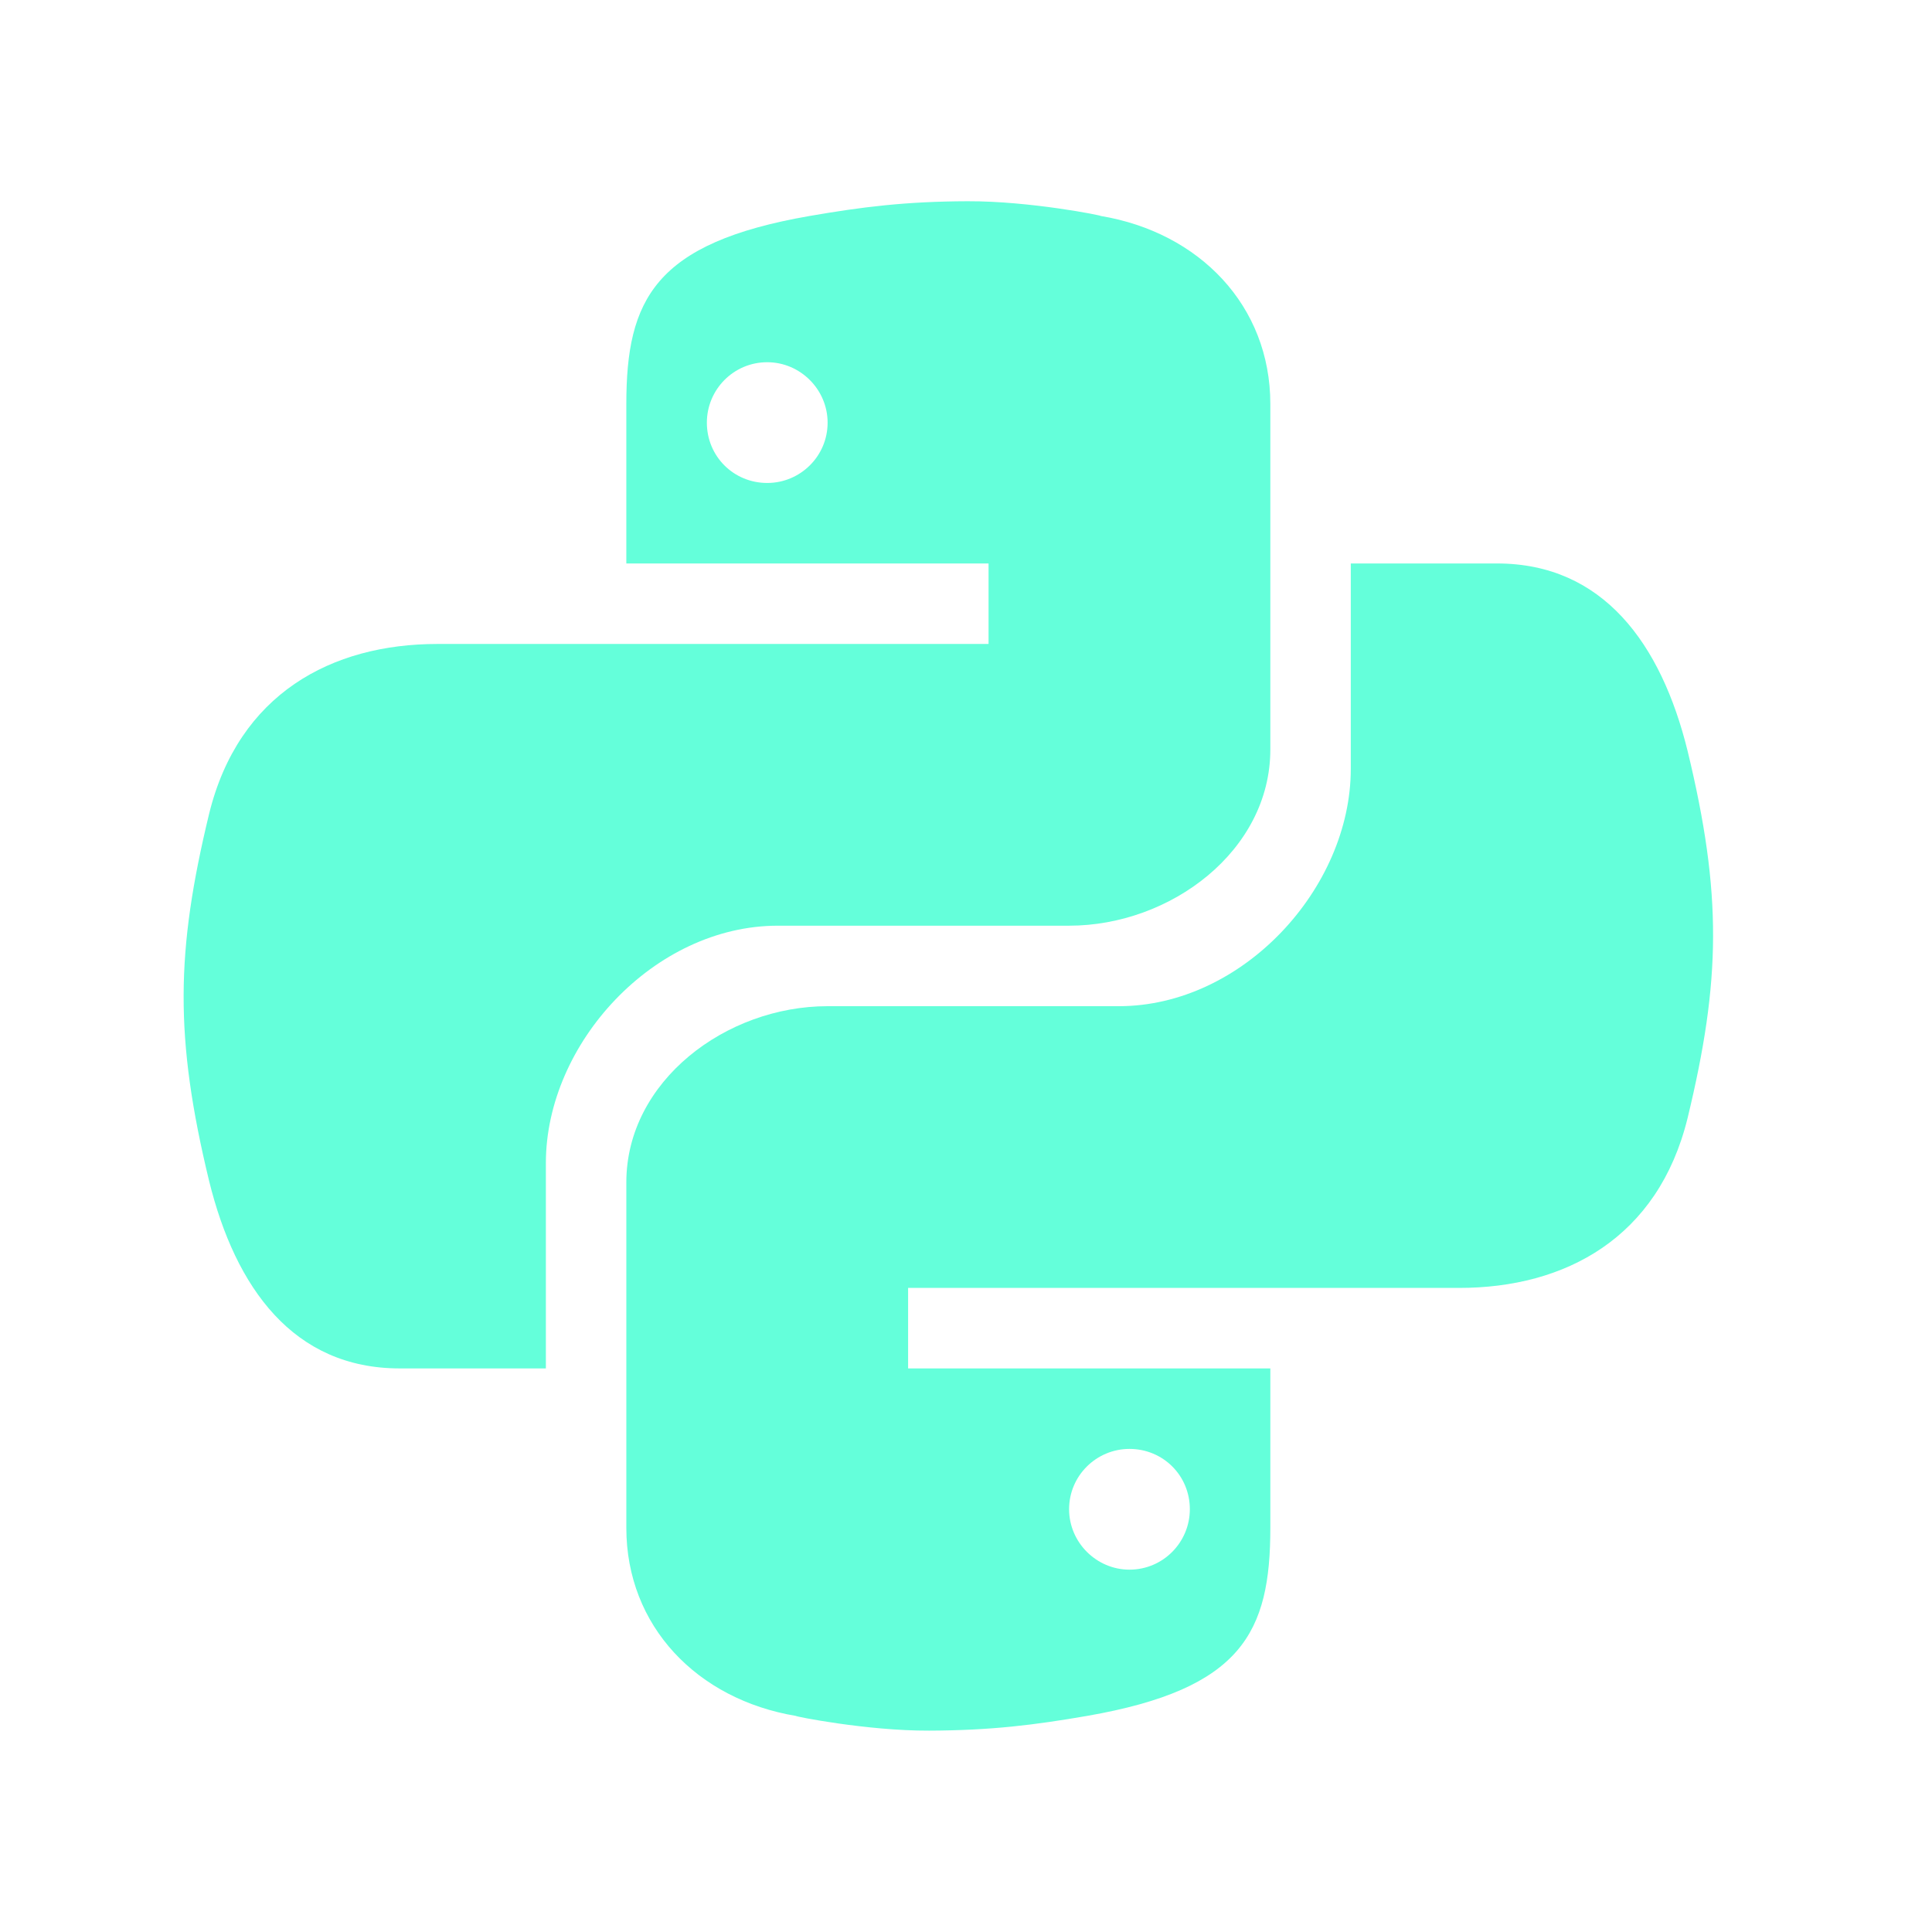 <svg xmlns="http://www.w3.org/2000/svg" xmlns:xlink="http://www.w3.org/1999/xlink" viewBox="0,0,256,256" width="48px" height="48px" fill-rule="nonzero"><g fill="#64ffda" fill-rule="nonzero" stroke="none" stroke-width="1" stroke-linecap="butt" stroke-linejoin="miter" stroke-miterlimit="10" stroke-dasharray="" stroke-dashoffset="0" font-family="none" font-weight="none" font-size="none" text-anchor="none" style="mix-blend-mode: normal"><g transform="scale(5.333,5.333)"><path d="M24.047,5c-1.555,0.005 -2.633,0.142 -3.936,0.367c-3.848,0.67 -4.549,2.077 -4.549,4.67v3.963h9v2h-9.342h-4.35c-2.636,0 -4.943,1.242 -5.674,4.219c-0.826,3.417 -0.863,5.557 0,9.125c0.655,2.661 2.098,4.656 4.735,4.656h3.632v-5.104c0,-2.966 2.686,-5.896 5.764,-5.896h7.236c2.523,0 5,-1.862 5,-4.377v-8.586c0,-2.439 -1.759,-4.263 -4.218,-4.672c0.061,-0.006 -1.756,-0.371 -3.298,-0.365zM19.063,9c0.821,0 1.5,0.677 1.5,1.502c0,0.833 -0.679,1.498 -1.5,1.498c-0.837,0 -1.5,-0.664 -1.5,-1.498c0,-0.822 0.663,-1.502 1.5,-1.502z"></path><path d="M23.078,43c1.555,-0.005 2.633,-0.142 3.936,-0.367c3.848,-0.67 4.549,-2.077 4.549,-4.67v-3.963h-9v-2h9.343h4.35c2.636,0 4.943,-1.242 5.674,-4.219c0.826,-3.417 0.863,-5.557 0,-9.125c-0.656,-2.661 -2.099,-4.656 -4.736,-4.656h-3.632v5.104c0,2.966 -2.686,5.896 -5.764,5.896h-7.236c-2.523,0 -5,1.862 -5,4.377v8.586c0,2.439 1.759,4.263 4.218,4.672c-0.061,0.006 1.756,0.371 3.298,0.365zM28.063,39c-0.821,0 -1.5,-0.677 -1.5,-1.502c0,-0.833 0.679,-1.498 1.5,-1.498c0.837,0 1.5,0.664 1.5,1.498c0,0.822 -0.664,1.502 -1.5,1.502z"></path></g></g></svg>